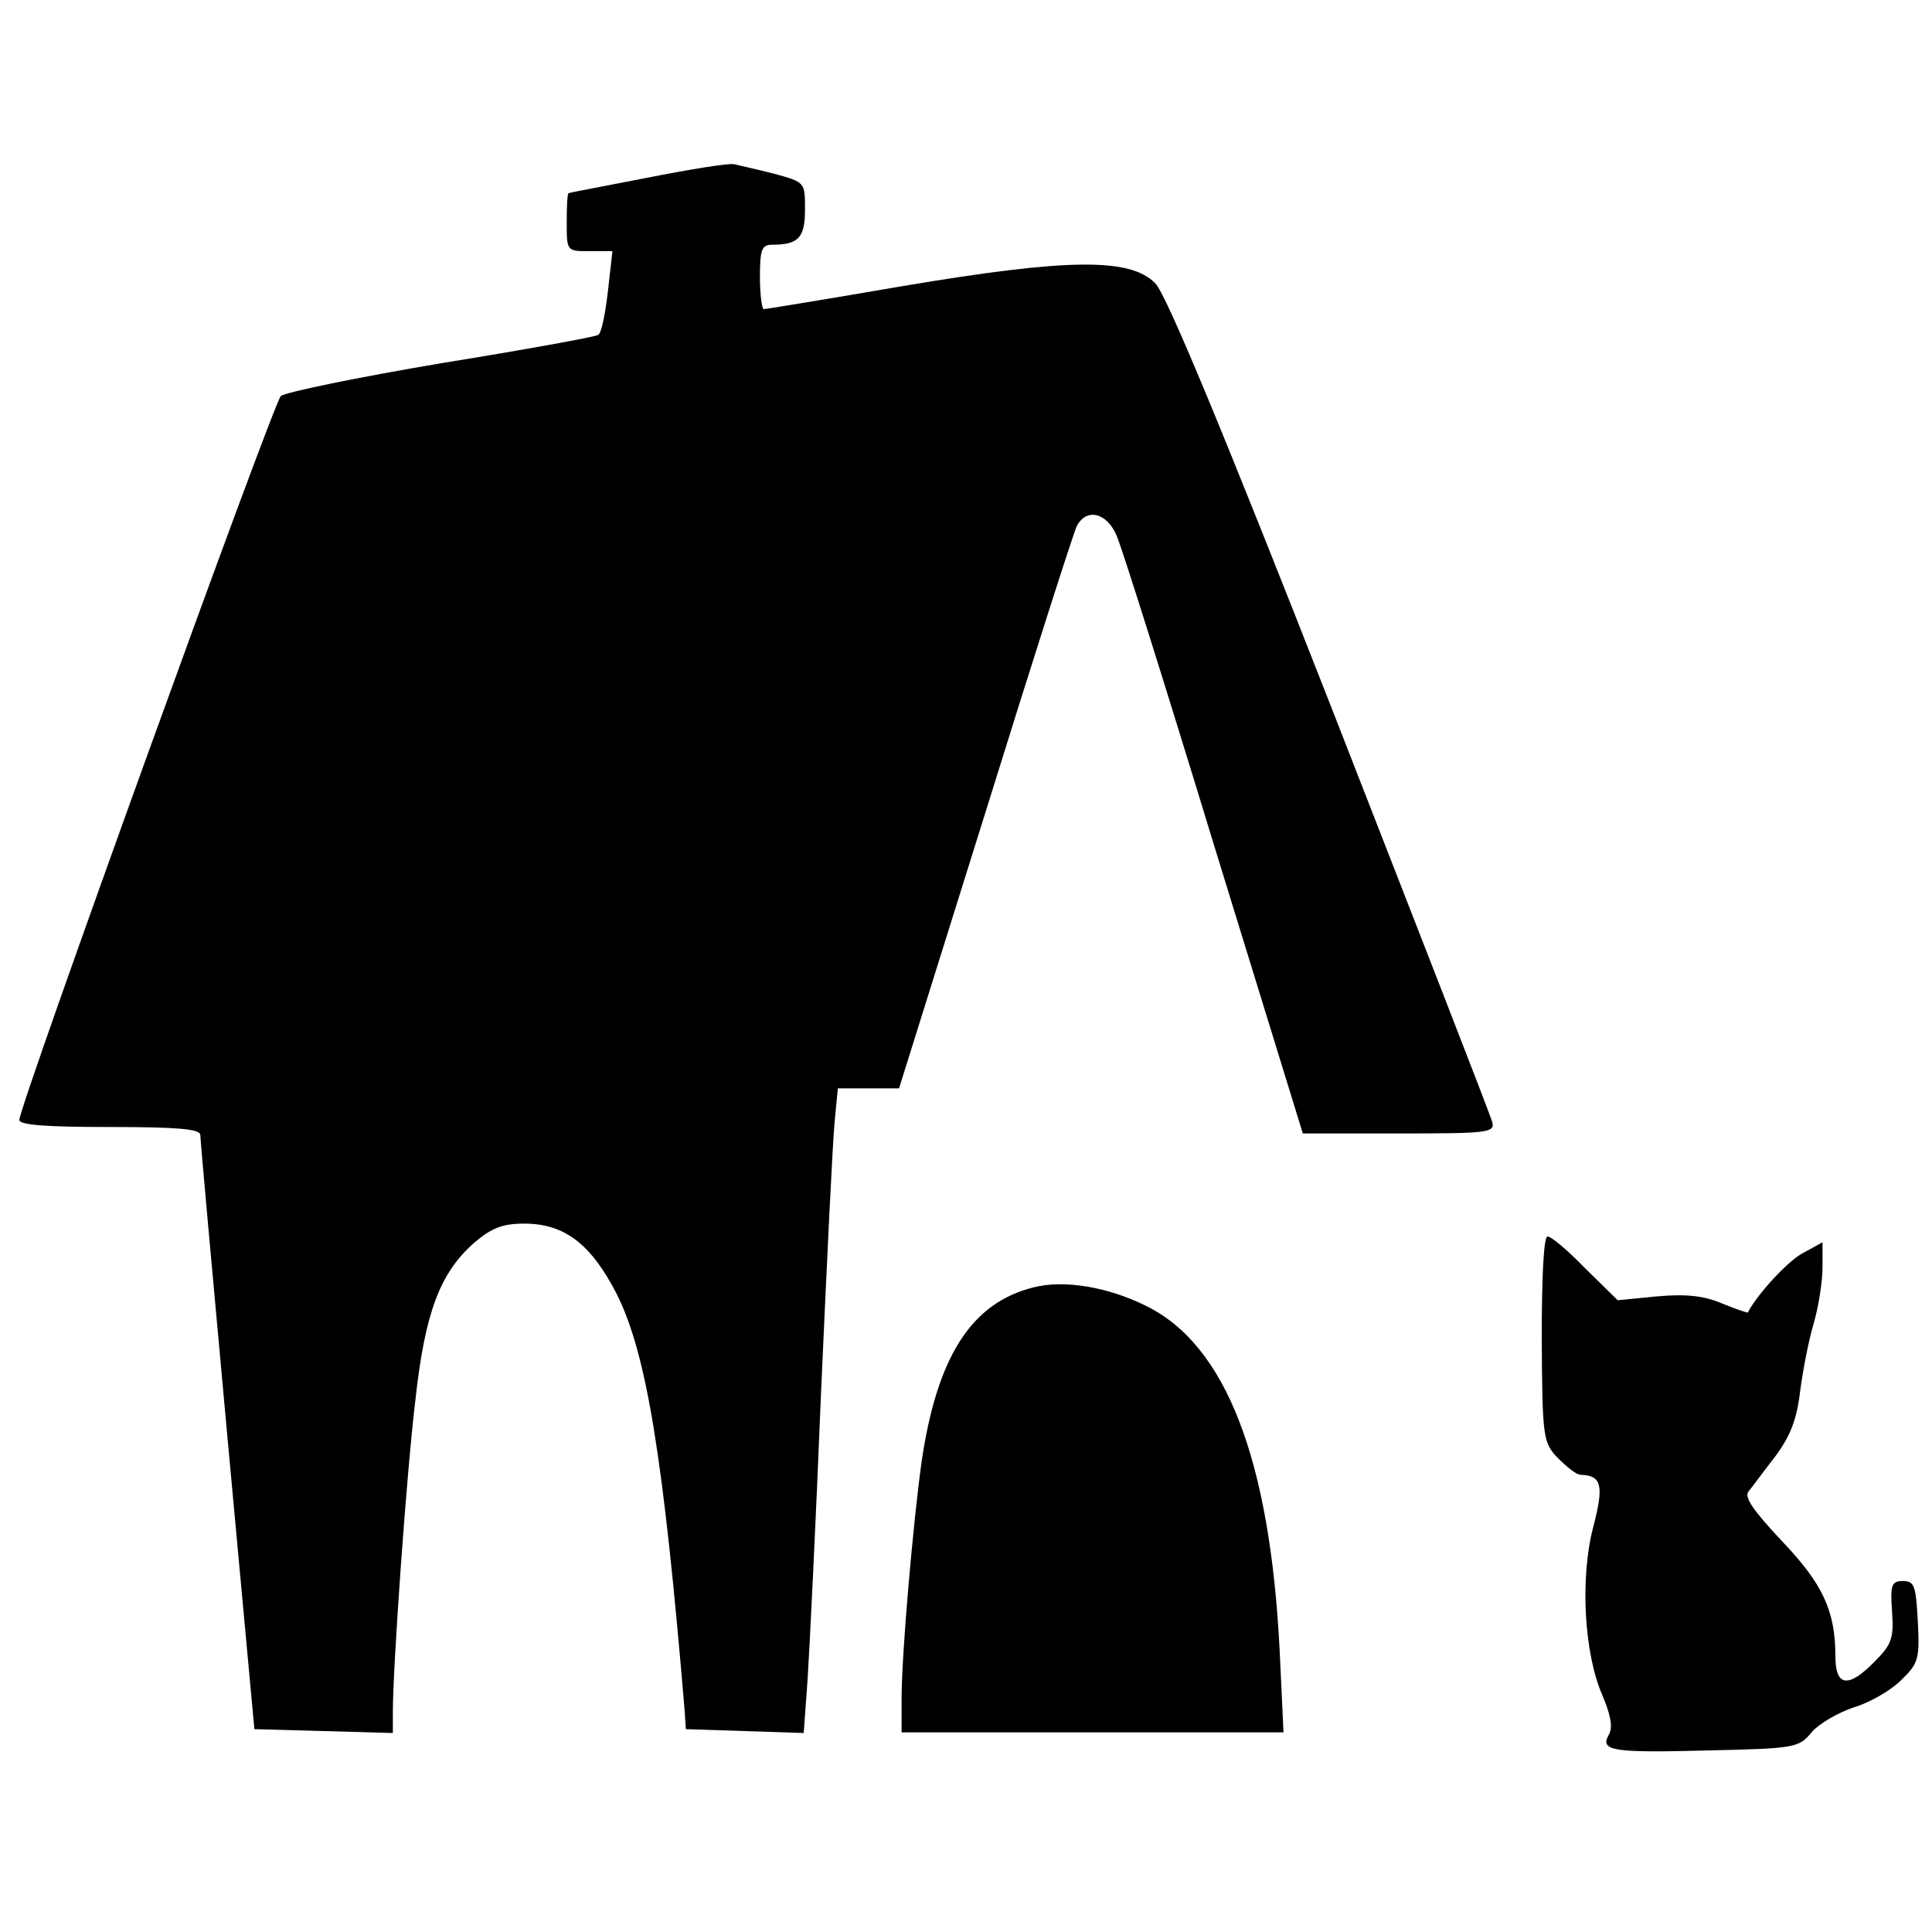 <?xml version="1.0" encoding="UTF-8" standalone="no"?> <svg xmlns="http://www.w3.org/2000/svg" version="1.0" width="300pt" height="300pt" viewBox="0 0 300 300" preserveAspectRatio="xMidYMid meet"><g transform="translate(0,300) scale(0.1,-0.1)" fill="#000000" stroke="none"><path d="M1005 2724 c-66 -13 -121 -23 -122 -24 -2 0 -3 -20 -3 -45 0 -45 0 -45 35 -45 l36 0 -7 -62 c-4 -35 -10 -65 -15 -68 -4 -3 -114 -23 -244 -44 -130 -22 -242 -45 -249 -51 -12 -12 -406 -1102 -406 -1124 0 -8 43 -11 140 -11 105 0 140 -3 141 -12 0 -7 19 -218 42 -468 l42 -455 108 -3 107 -3 0 33 c0 68 21 368 35 484 15 136 38 197 91 244 27 23 44 30 78 30 63 0 104 -32 144 -110 46 -93 72 -251 105 -645 l2 -30 92 -3 91 -3 6 83 c3 46 13 247 21 448 9 201 18 389 21 418 l5 52 48 0 47 0 134 428 c73 235 137 435 142 445 15 29 47 21 62 -15 8 -18 76 -234 151 -480 l138 -448 150 0 c137 0 149 1 144 18 -2 9 -116 301 -251 647 -165 421 -255 638 -272 655 -39 40 -135 39 -391 -4 -116 -20 -214 -36 -217 -36 -3 0 -6 23 -6 50 0 43 3 50 19 50 41 0 51 11 51 55 0 42 0 42 -47 55 -27 7 -55 13 -63 15 -8 2 -69 -8 -135 -21z"></path><path d="M2394 921 c1 -154 2 -161 25 -185 14 -14 29 -26 35 -26 33 -1 37 -16 20 -81 -21 -80 -14 -197 14 -261 13 -31 17 -50 10 -62 -14 -25 6 -28 157 -24 132 3 138 4 158 28 12 14 42 31 66 39 24 7 57 26 73 42 27 26 29 33 26 91 -3 55 -5 63 -23 63 -18 0 -20 -6 -17 -48 3 -41 -1 -51 -27 -77 -41 -42 -61 -39 -61 8 0 71 -20 113 -83 179 -44 47 -59 68 -52 77 6 7 24 32 42 55 23 31 33 57 38 99 4 31 13 79 21 106 8 27 14 67 14 88 l0 39 -29 -16 c-23 -11 -72 -64 -87 -93 0 -1 -18 5 -40 14 -28 12 -56 15 -101 11 l-61 -6 -50 49 c-27 28 -53 50 -59 50 -6 0 -9 -63 -9 -159z"></path><path d="M1605 1001 c-97 -24 -150 -108 -174 -271 -13 -94 -31 -298 -31 -367 l0 -53 297 0 296 0 -6 128 c-15 295 -83 473 -207 534 -60 30 -128 41 -175 29z"></path></g></svg> 